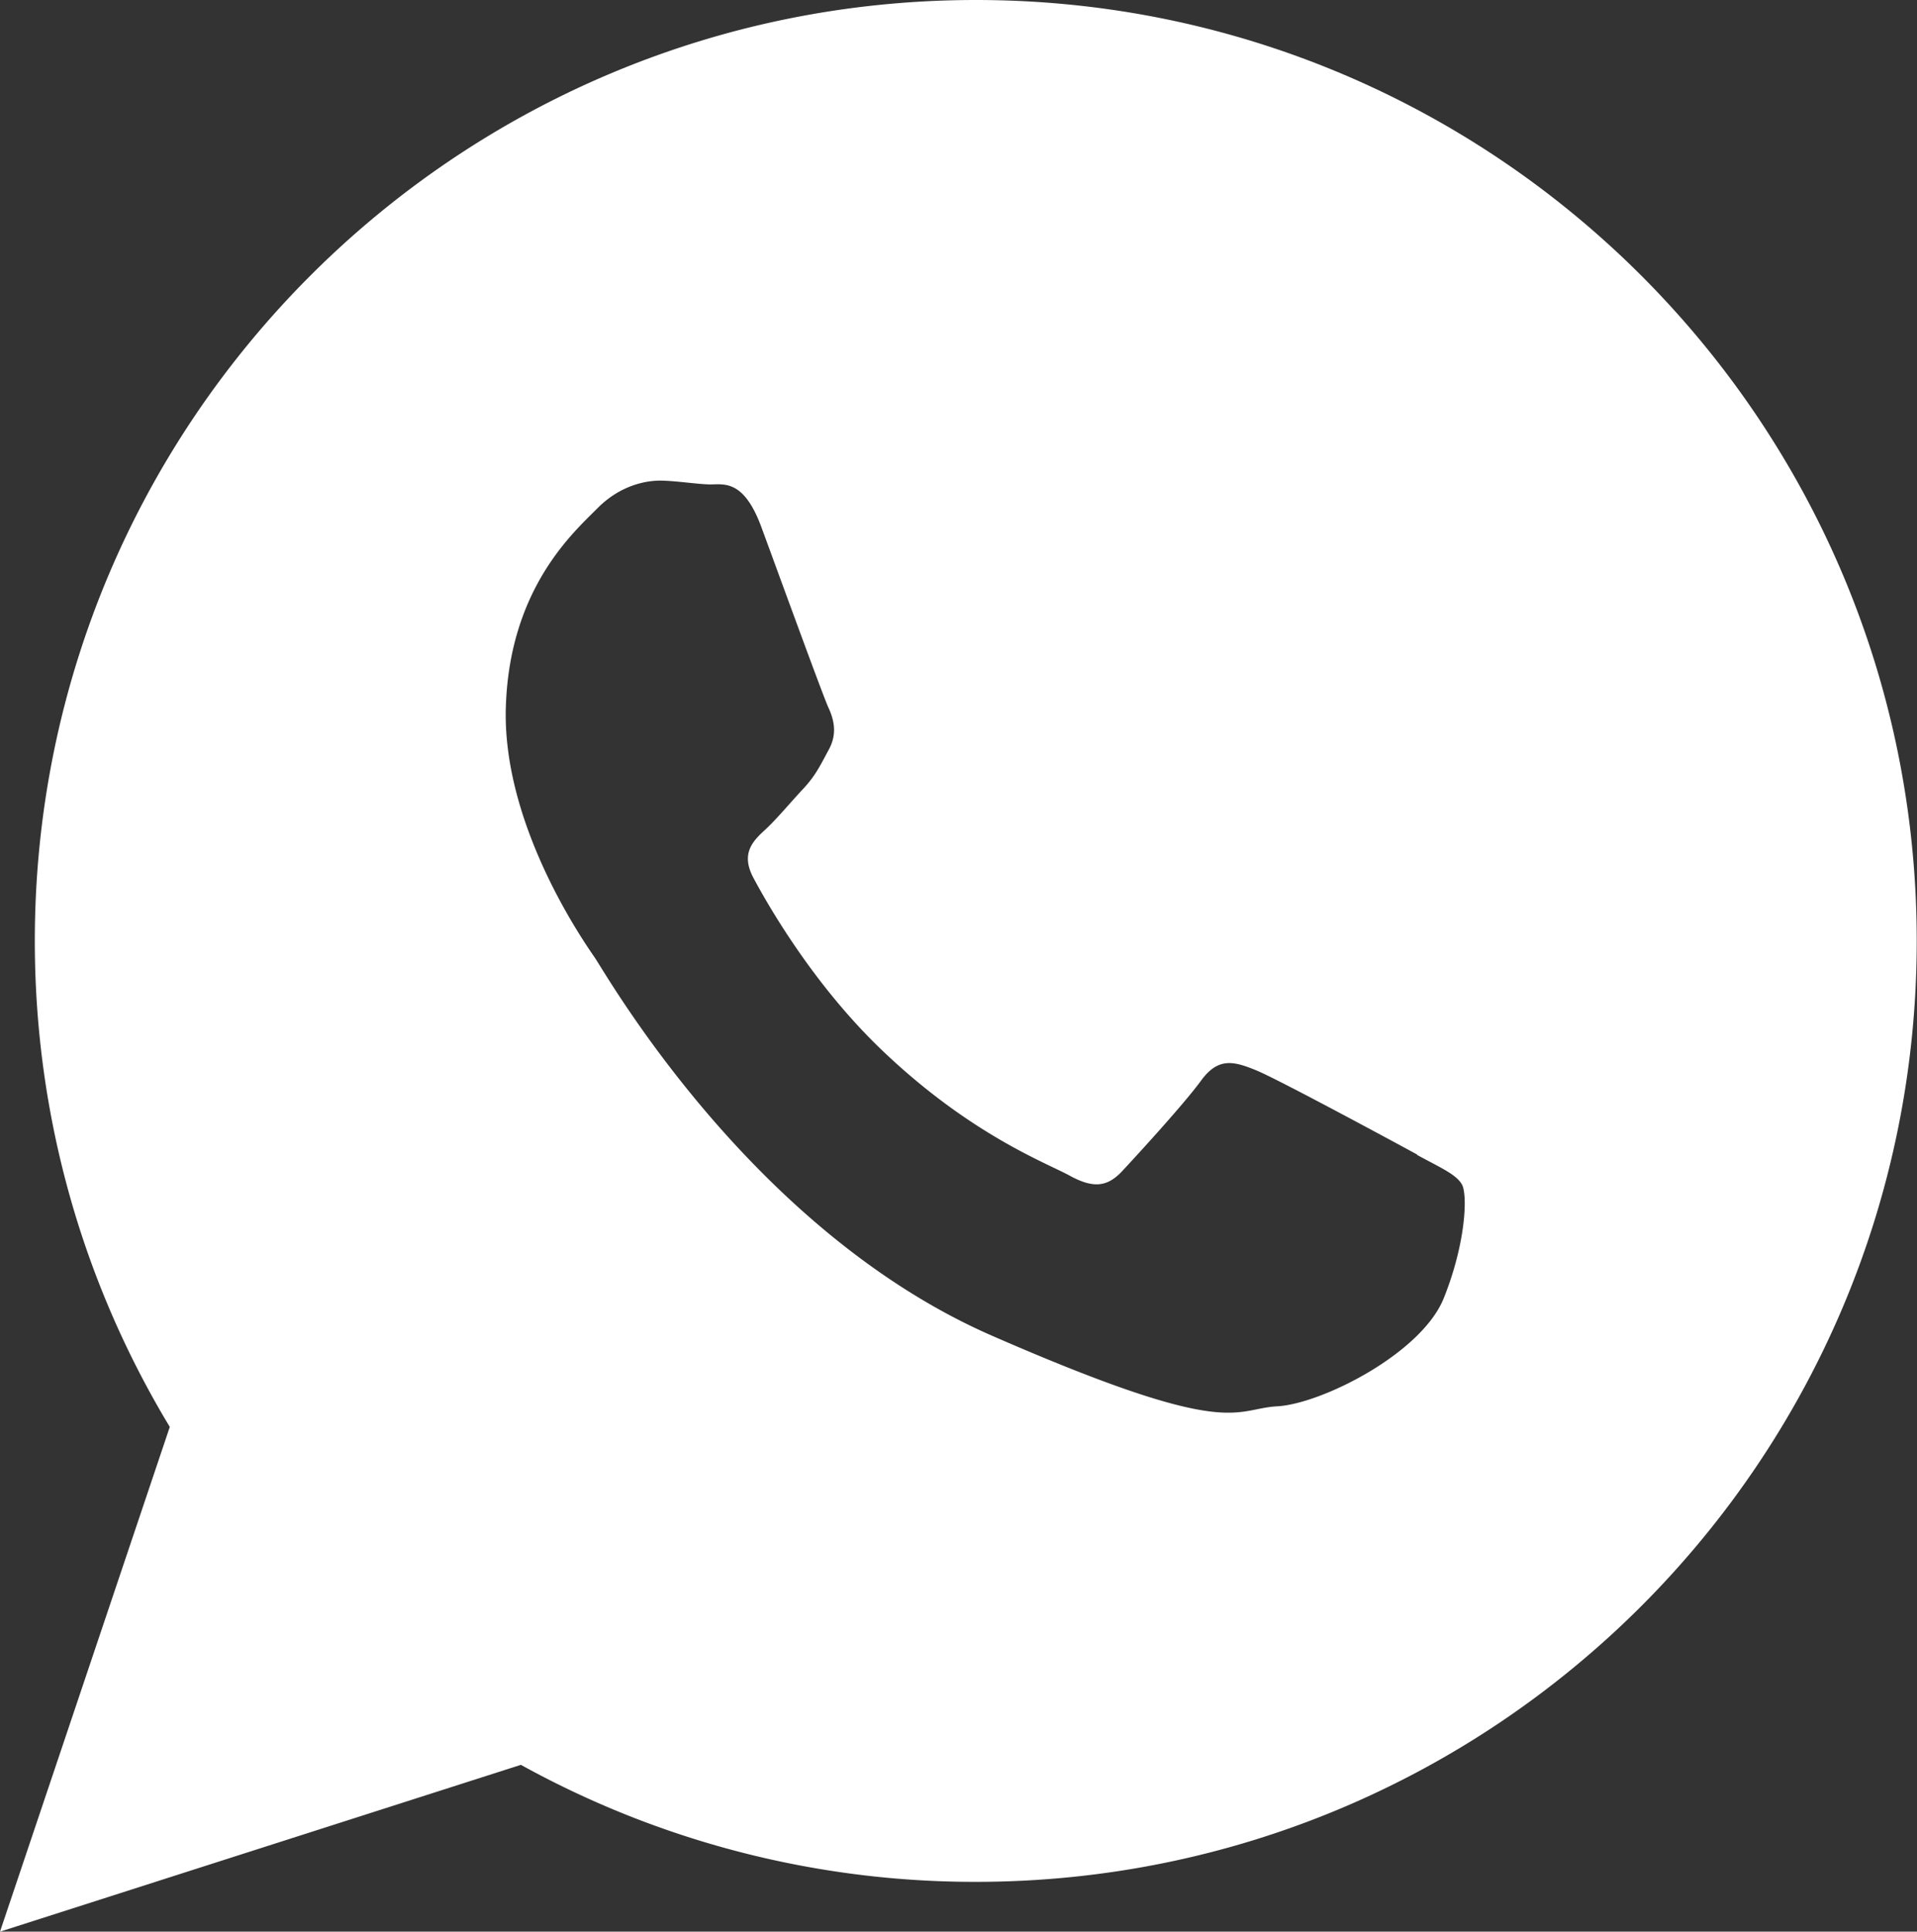 <svg xmlns="http://www.w3.org/2000/svg" data-name="Capa 2" viewBox="0 0 71.58 72.14"><rect x="0" y="0" width="71.58" height="72.14" fill="#333333" stroke="none"/><path d="M52.92 43.12c-.88-.48-5.21-2.82-6.02-3.15-.81-.33-1.4-.5-2.04.37-.63.87-2.43 2.83-2.97 3.41-.55.58-1.07.64-1.96.15-.88-.48-3.73-1.54-7.04-4.72-2.58-2.48-4.27-5.48-4.76-6.4-.49-.92 0-1.39.46-1.81.42-.39.94-1.02 1.41-1.52.47-.51.63-.87.95-1.46.32-.59.19-1.12-.02-1.57-.21-.46-1.84-4.94-2.51-6.76-.68-1.82-1.44-1.55-1.96-1.57-.52-.02-1.12-.12-1.72-.14-.6-.02-1.58.17-2.43 1.03-.86.87-3.26 2.95-3.42 7.36-.17 4.41 2.89 8.8 3.31 9.41.43.62 5.83 10.18 14.81 14.12 8.99 3.93 9.03 2.74 10.68 2.65 1.65-.09 5.39-1.97 6.22-4.04.83-2.07.89-3.86.68-4.24-.21-.38-.8-.63-1.68-1.11ZM36.44 0C17.03 0 1.3 15.73 1.3 35.14c0 6.64 1.84 12.85 5.04 18.15L0 72.14l19.45-6.23a35.034 35.034 0 0 0 16.98 4.37c19.41 0 35.14-15.73 35.14-35.14S55.85 0 36.44 0Z" data-name="Capa 1" style="fill:#fff;fill-rule:evenodd"/></svg>
